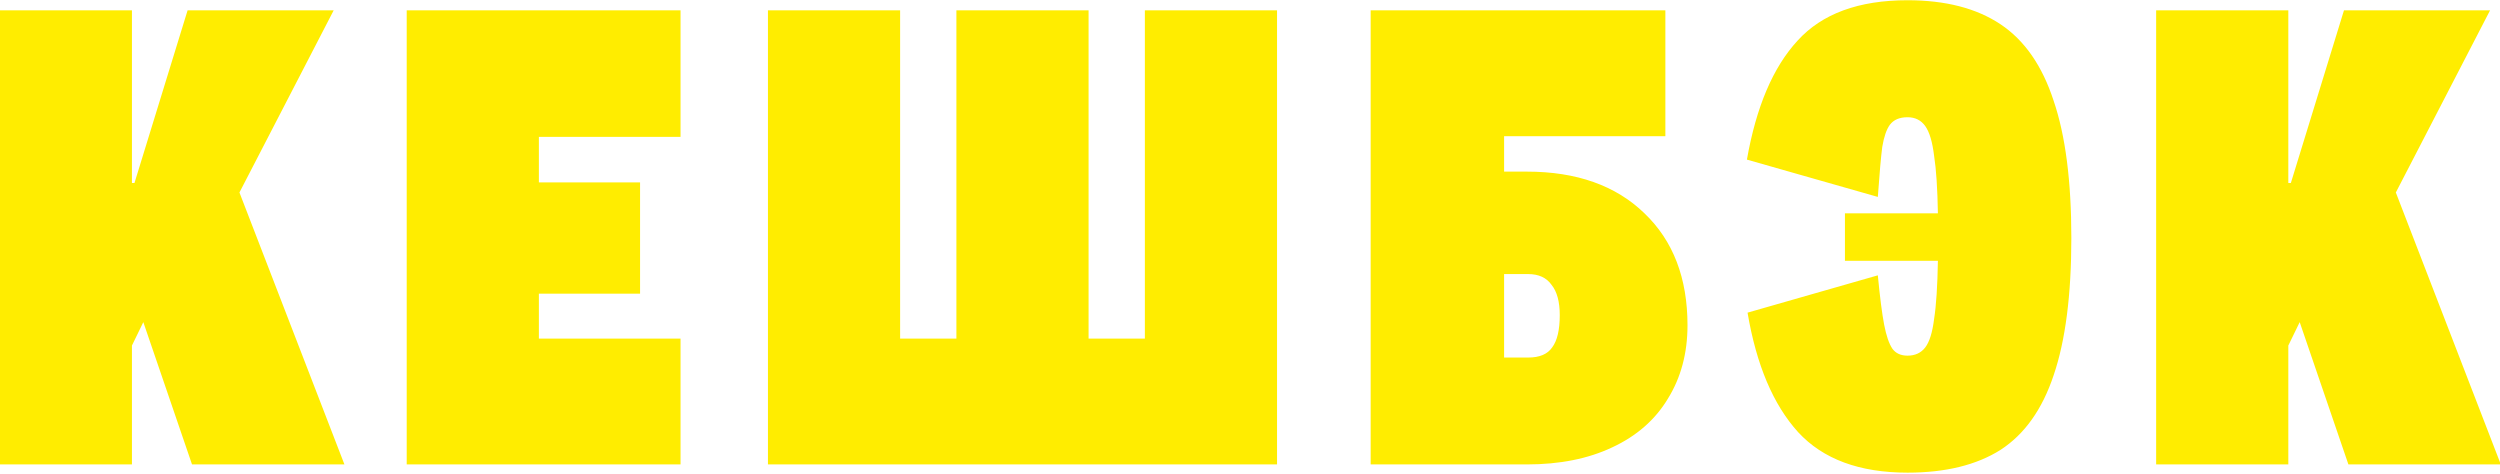 <svg width="1265" height="240" viewBox="0 0 1265 240" fill="none" xmlns="http://www.w3.org/2000/svg">
<g clip-path="url(#clip0_9625_42599)">
<path d="M-0.12 5.24H66.76V92.6H68.04L94.92 5.24H168.84L121.16 97.4L174.28 235H97.16L72.52 163L66.76 174.84V235H-0.12V5.24ZM205.793 5.24H344.353V69.24H272.673V92.28H323.873V148.6H272.673V171.32H344.353V235H205.793V5.24ZM388.58 5.24H455.46V171.32H483.94V5.24H550.82V171.32H579.3V5.24H646.18V235H388.58V5.24ZM772.595 86.84C797.768 86.84 817.608 93.88 832.115 107.96C846.622 121.827 853.875 140.707 853.875 164.6C853.875 178.68 850.568 191.053 843.955 201.72C837.555 212.387 828.168 220.6 815.795 226.36C803.635 232.12 789.235 235 772.595 235H693.555V5.24H842.675V68.92H761.075V86.84H772.595ZM773.235 180.92C778.995 180.92 783.048 179.213 785.395 175.8C787.955 172.387 789.235 166.947 789.235 159.48C789.235 152.653 787.848 147.533 785.075 144.12C782.515 140.493 778.568 138.68 773.235 138.68H761.075V180.92H773.235ZM965.218 0.12C984.418 0.12 1000.1 4.173 1012.26 12.28C1024.42 20.387 1033.38 33.293 1039.14 51C1045.11 68.493 1048.1 91.64 1048.1 120.44C1048.1 149.24 1045.11 172.387 1039.14 189.88C1033.38 207.16 1024.42 219.747 1012.26 227.64C1000.1 235.32 984.418 239.16 965.218 239.16C940.898 239.16 922.444 232.333 909.858 218.68C897.271 204.813 888.738 184.653 884.258 158.2L950.178 139.32C951.244 150.413 952.311 158.733 953.378 164.28C954.444 169.827 955.831 173.88 957.538 176.44C959.244 178.787 961.804 179.96 965.218 179.96C969.058 179.96 972.044 178.573 974.178 175.8C976.311 173.027 977.804 168.227 978.658 161.4C979.724 154.573 980.364 144.76 980.578 131.96H933.538V107.96H980.578C980.364 95.373 979.724 85.667 978.658 78.84C977.804 71.8 976.311 66.787 974.178 63.8C972.044 60.813 969.058 59.32 965.218 59.32C961.164 59.32 958.178 60.6 956.258 63.16C954.551 65.507 953.271 69.24 952.418 74.36C951.778 79.267 951.031 87.693 950.178 99.64L883.938 80.76C888.631 54.093 897.164 34.04 909.538 20.6C921.911 6.947 940.471 0.12 965.218 0.12ZM1091.01 5.24H1157.89V92.6H1159.17L1186.05 5.24H1259.97L1212.29 97.4L1265.41 235H1188.29L1163.65 163L1157.89 174.84V235H1091.01V5.24Z" fill="#FFED00"/>
</g>
<defs>
<clipPath id="clip0_9625_42599">
<rect width="1265" height="240" fill="white"/>
</clipPath>
</defs>
</svg>
